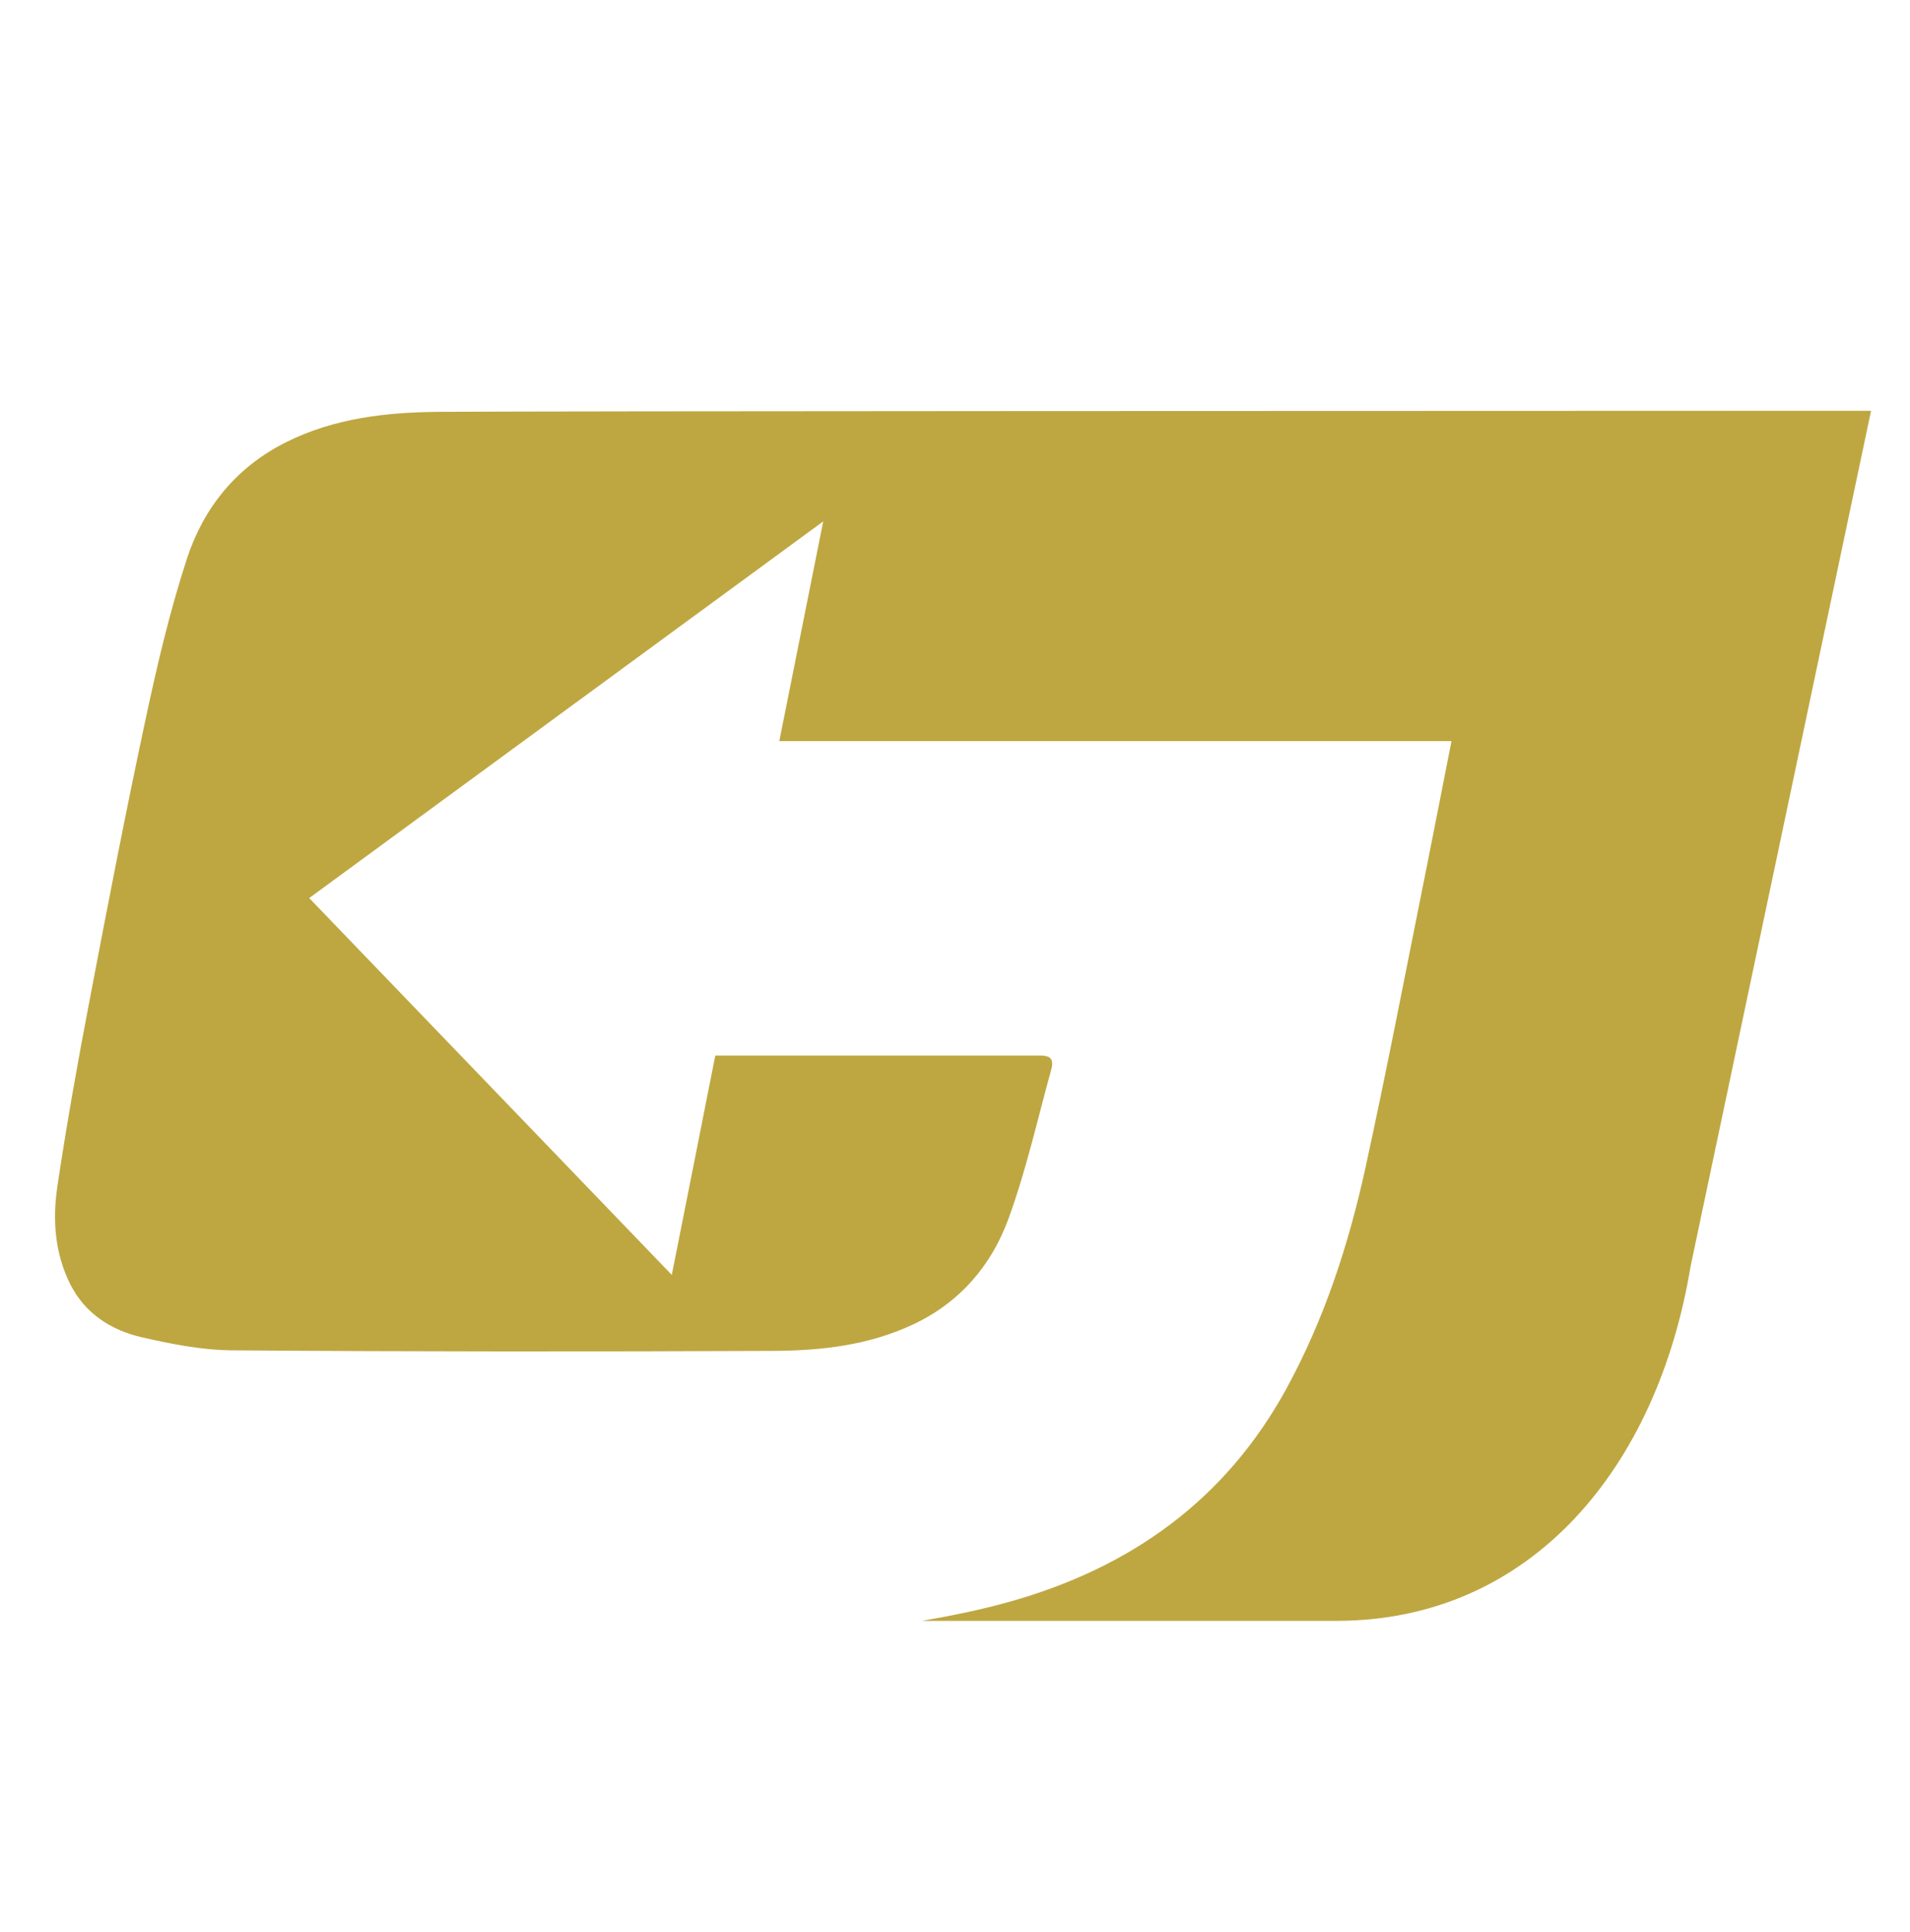 <?xml version="1.0" encoding="UTF-8"?>
<svg id="Layer_1" data-name="Layer 1" xmlns="http://www.w3.org/2000/svg" version="1.1" viewBox="0 0 141.76 143.41">
  <defs>
    <style>
      .cls-1 {
        fill: #bea741;
        stroke-width: 0px;
      }
    </style>
  </defs>
  <path class="cls-1" d="M53.08,78.35c6.65,0,17.11,0,23.76,0,.68,0,1.49-.08,1.19,1.01-1.02,3.7-1.86,7.47-3.17,11.07-1.26,3.48-3.6,6.23-7.07,7.87-3.29,1.55-6.8,1.95-10.34,1.97-13.41.06-26.82.06-40.23-.04-2.25-.02-4.53-.47-6.74-.98-2.24-.52-4.15-1.75-5.24-3.88-1.18-2.31-1.35-4.84-.98-7.32.69-4.62,1.51-9.22,2.39-13.81,1.33-6.98,2.68-13.97,4.17-20.92.85-3.98,1.79-7.97,3.05-11.84,1.24-3.8,3.68-6.82,7.37-8.66,3.58-1.79,7.46-2.22,11.35-2.25,7.71-.06,73.19-.07,106.28-.08l-13.4,63.53c-2.45,14.84-11.77,26.29-26.29,26.29h-30.75c2.19-.38,4.38-.82,6.54-1.43,8.95-2.52,15.99-7.54,20.51-15.81,2.81-5.15,4.61-10.67,5.86-16.37,1.6-7.33,3.01-14.69,4.49-22.05.63-3.15,1.24-6.3,1.9-9.64h-49.89c1.1-5.49,2.15-10.78,3.26-16.31-12.83,9.4-25.44,18.65-38.15,27.96,9.01,9.36,17.9,18.6,26.91,27.97,1.03-5.15,2.96-14.93,2.96-14.93l.27-1.35Z"/>
</svg>